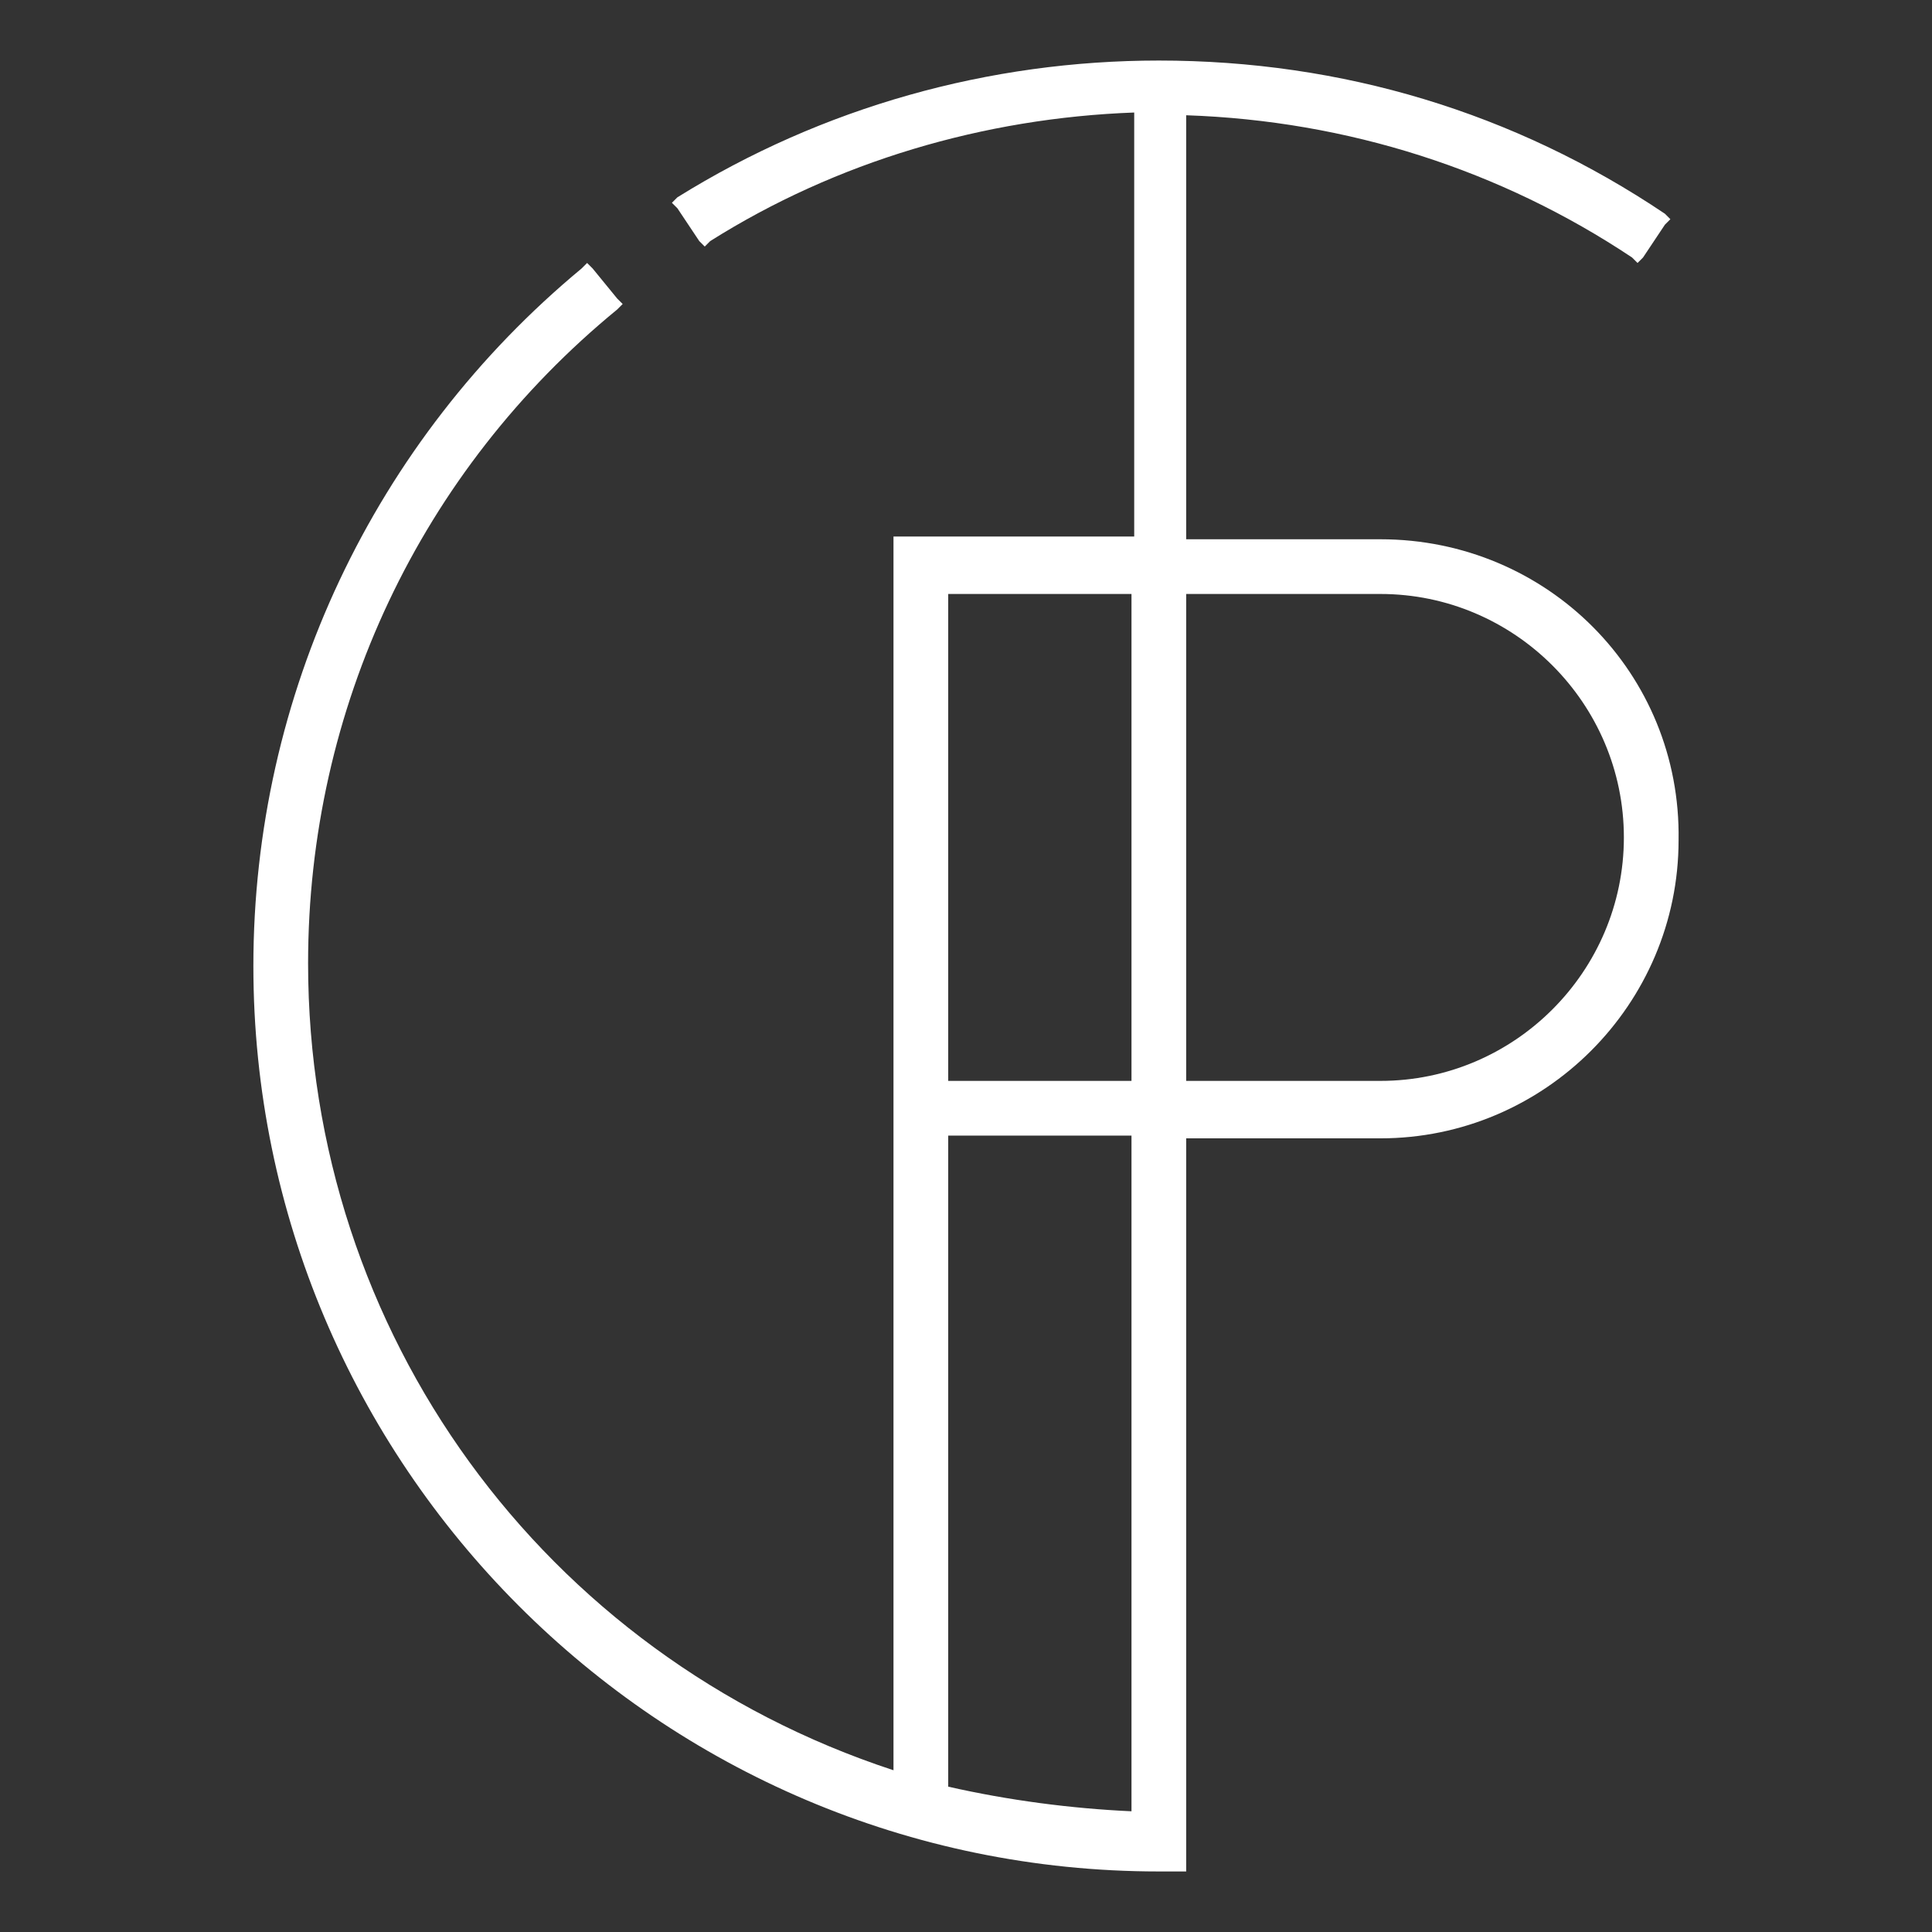 <svg width="122" height="122" viewBox="0 0 122 122" fill="none" xmlns="http://www.w3.org/2000/svg">
<rect x="0" y="0" width="122" height="122" fill="#333333" stroke="none"/>
<path d="M87.169 34.053H74.904V7.278C85.096 7.624 94.769 10.733 103.061 16.261L103.406 16.606L103.752 16.261L105.134 14.188L105.479 13.842L105.134 13.497C95.633 7.105 84.75 3.823 73.177 3.823C62.467 3.823 51.93 6.76 42.775 12.46L42.429 12.806L42.775 13.151L44.157 15.224L44.502 15.569L44.847 15.224C52.794 10.215 62.121 7.451 71.622 7.105V33.88H56.421V111.786C34.31 104.53 19.455 84.147 19.455 60.827C19.455 44.763 26.537 29.734 38.974 19.543L39.32 19.197L38.974 18.852L37.42 16.951L37.074 16.606L36.729 16.951C23.601 27.834 16 43.899 16 61C16 92.439 41.566 118.177 73.177 118.177H74.904V71.883H87.169C97.533 71.883 105.997 63.418 105.997 53.054C106.17 42.517 97.706 34.053 87.169 34.053ZM87.169 68.255H74.904V37.508H87.169C95.633 37.508 102.543 44.417 102.543 52.881C102.543 61.346 95.633 68.255 87.169 68.255ZM71.45 37.508V68.255H59.876V37.508H71.45ZM71.45 71.71V114.377C67.649 114.204 63.676 113.686 59.876 112.822V71.71H71.45Z" fill="white"/>
</svg>
